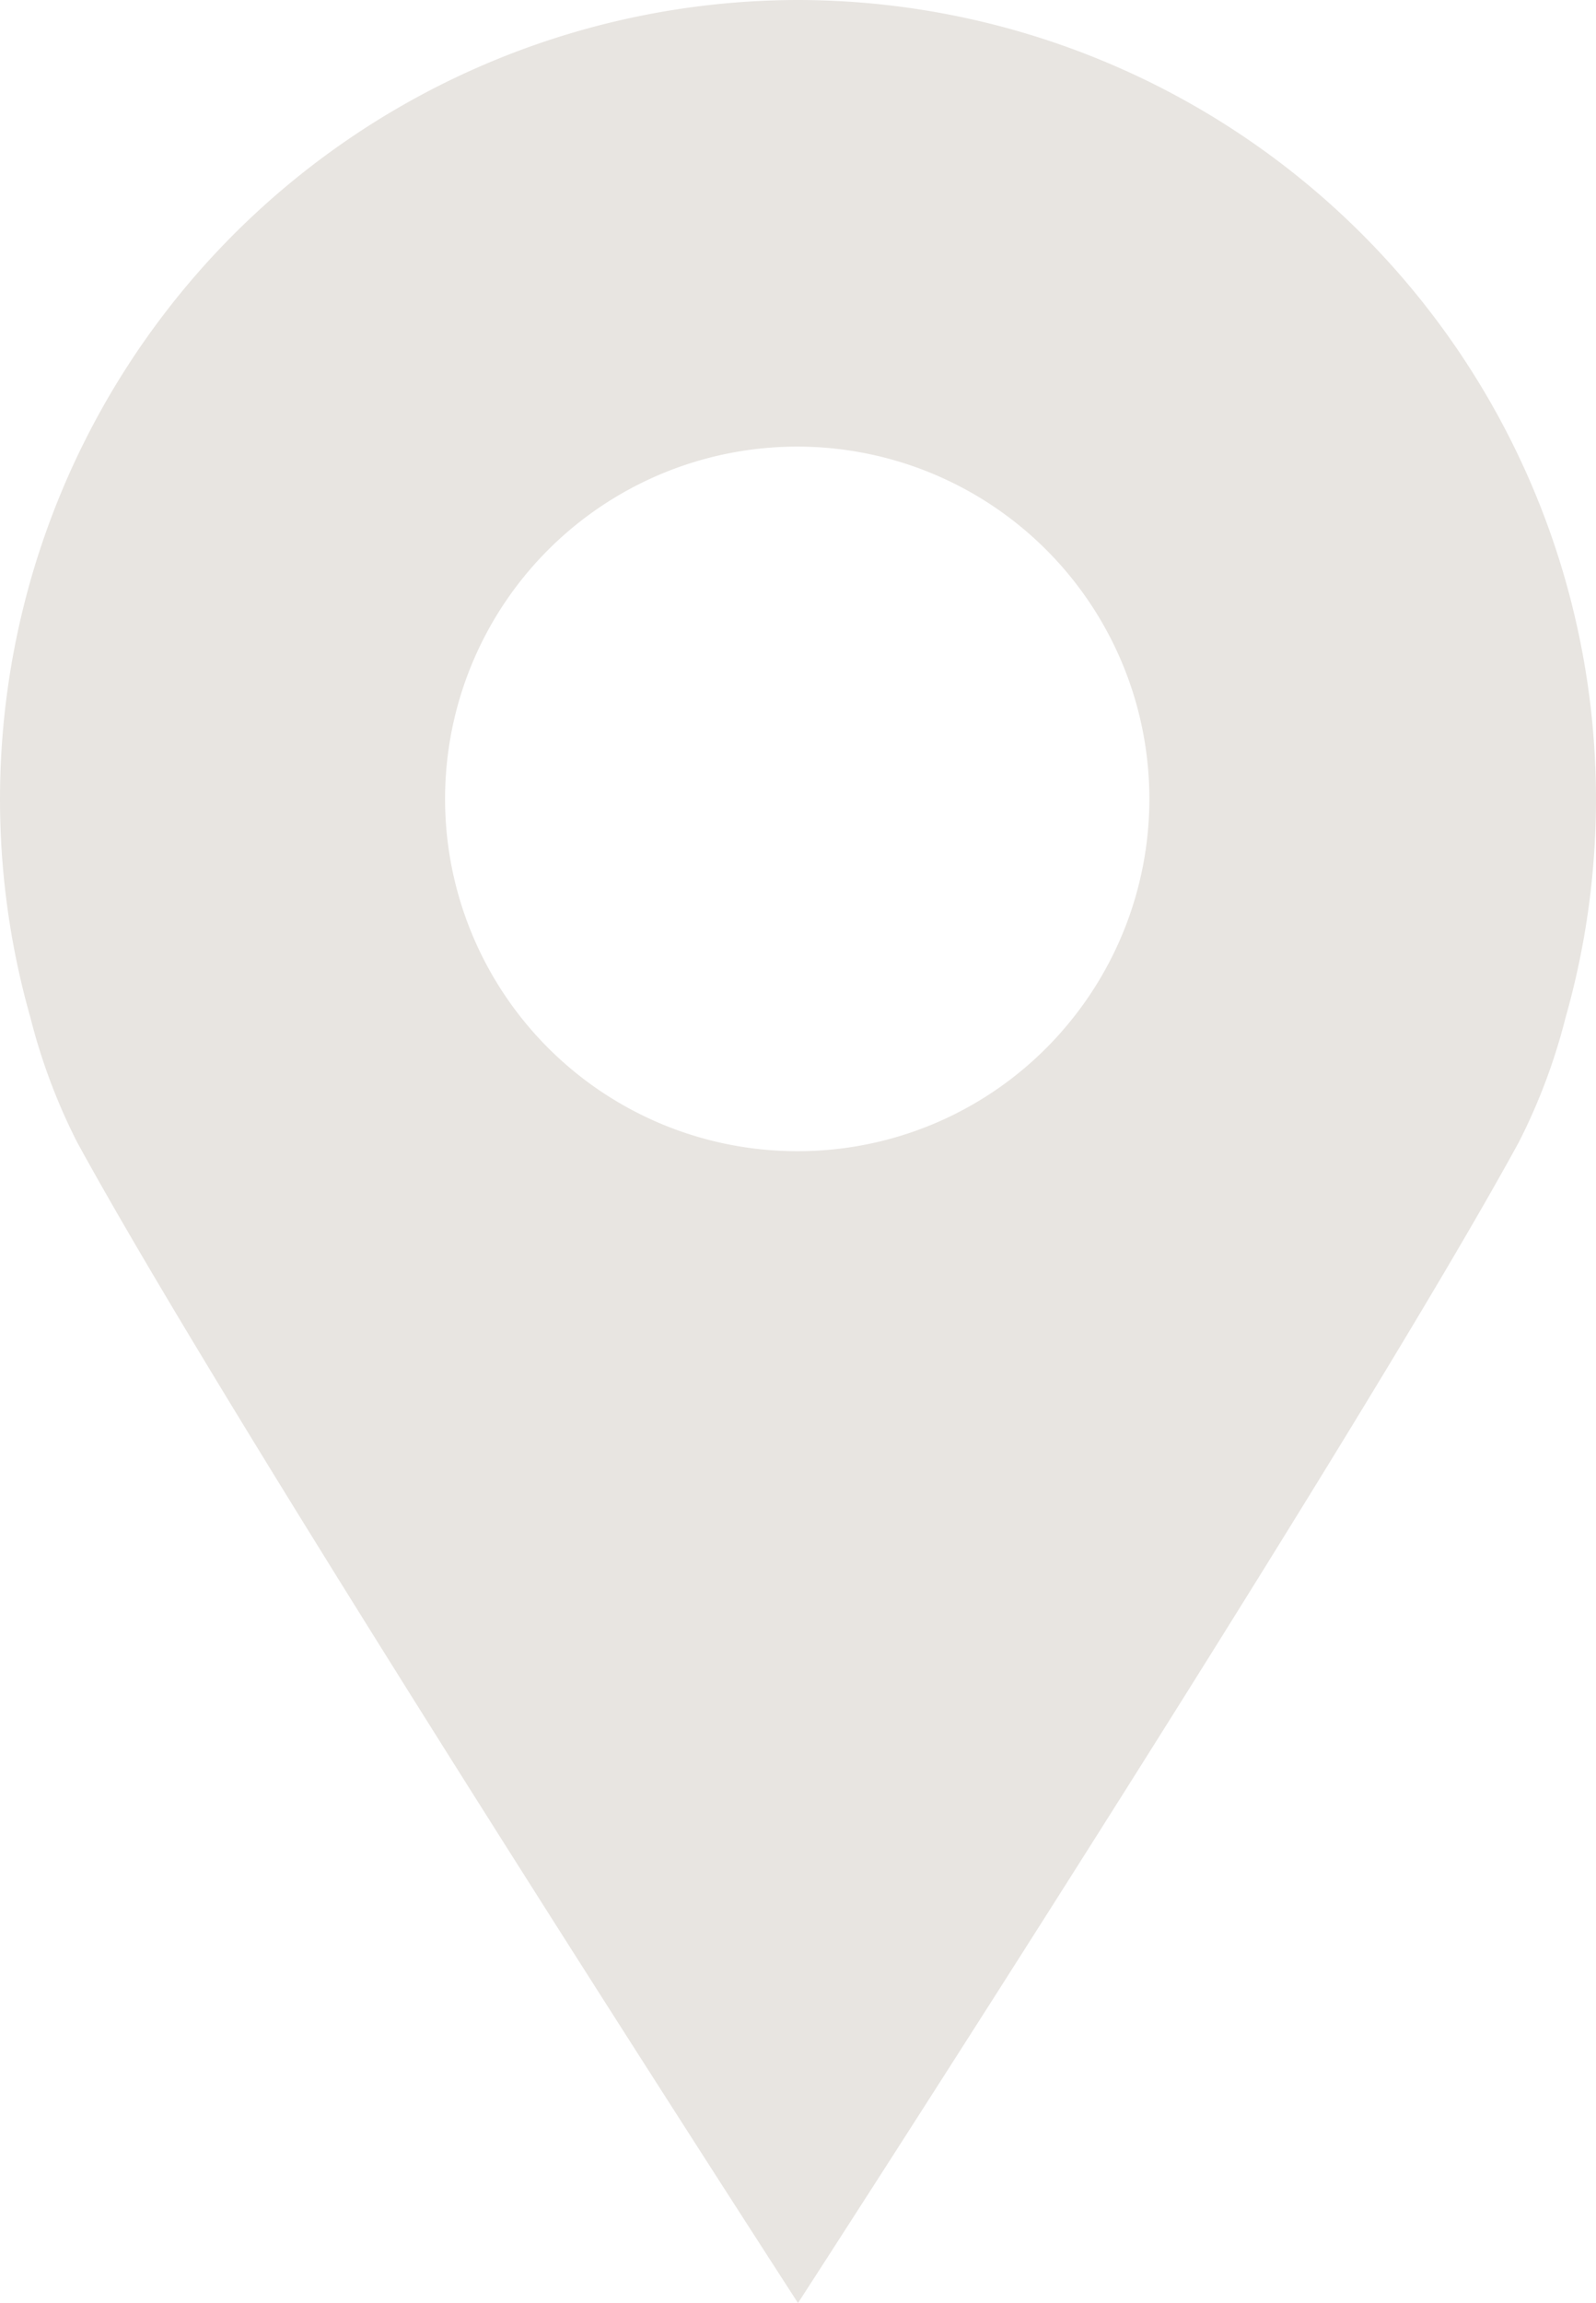 <svg xmlns="http://www.w3.org/2000/svg" width="151.828" height="219" viewBox="0 0 151.828 219">
  <path id="Path_55593" data-name="Path 55593" d="M54.05,0A76,76,0,0,0-18.961,96.8a56.649,56.649,0,0,0,4.41,11.767C1.017,137.1,54.05,219,54.05,219s53.036-81.9,68.6-110.439a56.618,56.618,0,0,0,4.41-11.763A76,76,0,0,0,54.05,0m0,109.469A33.5,33.5,0,1,1,80.212,96.8,33.368,33.368,0,0,1,54.05,109.469" transform="translate(21.864)" fill="#e8e5e1"/>
</svg>
